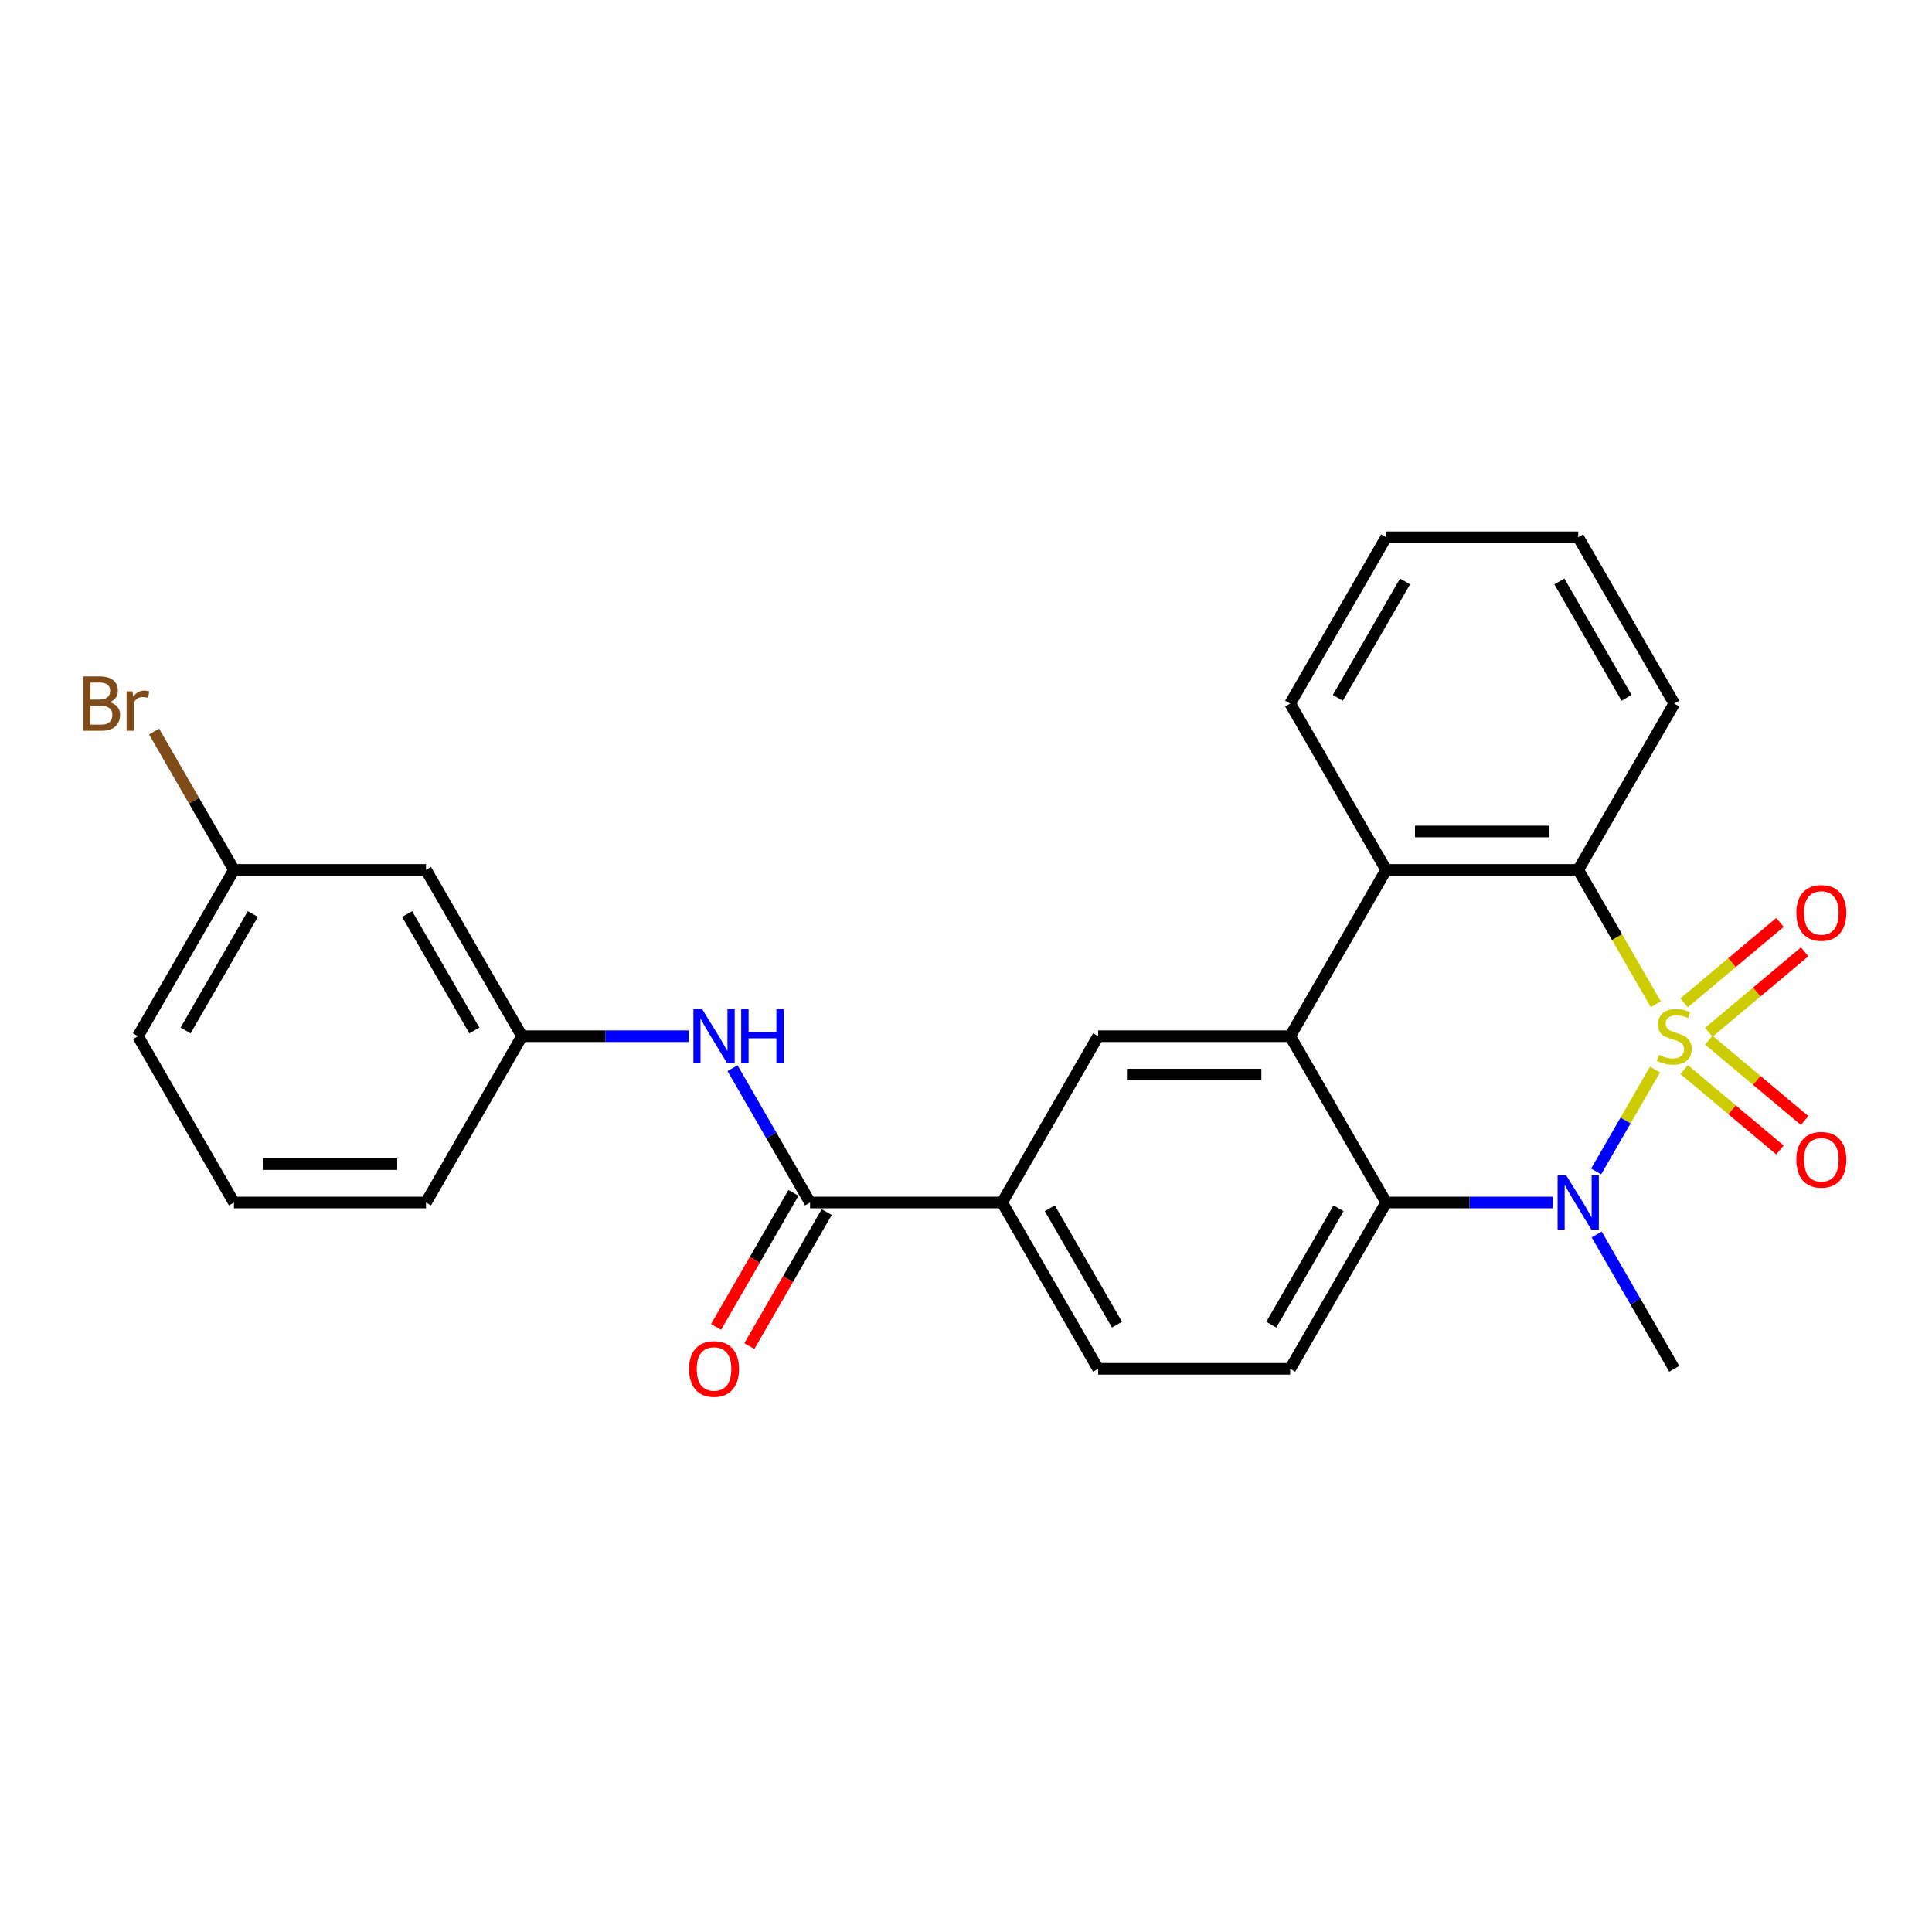 <?xml version='1.0' encoding='iso-8859-1'?>
<svg version='1.1' baseProfile='full'
              xmlns='http://www.w3.org/2000/svg'
                      xmlns:rdkit='http://www.rdkit.org/xml'
                      xmlns:xlink='http://www.w3.org/1999/xlink'
                  xml:space='preserve'
width='1000px' height='1000px' viewBox='0 0 1000 1000'>
<!-- END OF HEADER -->
<rect style='opacity:1.0;fill:#FFFFFF;stroke:none' width='1000' height='1000' x='0' y='0'> </rect>
<path class='bond-0' d='M 856.611,553.608 L 841.384,579.98' style='fill:none;fill-rule:evenodd;stroke:#CCCC00;stroke-width:6px;stroke-linecap:butt;stroke-linejoin:miter;stroke-opacity:1' />
<path class='bond-0' d='M 841.384,579.98 L 826.158,606.352' style='fill:none;fill-rule:evenodd;stroke:#0000FF;stroke-width:6px;stroke-linecap:butt;stroke-linejoin:miter;stroke-opacity:1' />
<path class='bond-1' d='M 857.047,519.812 L 836.966,485.031' style='fill:none;fill-rule:evenodd;stroke:#CCCC00;stroke-width:6px;stroke-linecap:butt;stroke-linejoin:miter;stroke-opacity:1' />
<path class='bond-1' d='M 836.966,485.031 L 816.885,450.251' style='fill:none;fill-rule:evenodd;stroke:#000000;stroke-width:6px;stroke-linecap:butt;stroke-linejoin:miter;stroke-opacity:1' />
<path class='bond-7' d='M 884.484,534.288 L 909.285,513.478' style='fill:none;fill-rule:evenodd;stroke:#CCCC00;stroke-width:6px;stroke-linecap:butt;stroke-linejoin:miter;stroke-opacity:1' />
<path class='bond-7' d='M 909.285,513.478 L 934.086,492.667' style='fill:none;fill-rule:evenodd;stroke:#FF0000;stroke-width:6px;stroke-linecap:butt;stroke-linejoin:miter;stroke-opacity:1' />
<path class='bond-7' d='M 871.706,519.059 L 896.507,498.249' style='fill:none;fill-rule:evenodd;stroke:#CCCC00;stroke-width:6px;stroke-linecap:butt;stroke-linejoin:miter;stroke-opacity:1' />
<path class='bond-7' d='M 896.507,498.249 L 921.308,477.438' style='fill:none;fill-rule:evenodd;stroke:#FF0000;stroke-width:6px;stroke-linecap:butt;stroke-linejoin:miter;stroke-opacity:1' />
<path class='bond-8' d='M 871.706,553.605 L 896.507,574.415' style='fill:none;fill-rule:evenodd;stroke:#CCCC00;stroke-width:6px;stroke-linecap:butt;stroke-linejoin:miter;stroke-opacity:1' />
<path class='bond-8' d='M 896.507,574.415 L 921.308,595.226' style='fill:none;fill-rule:evenodd;stroke:#FF0000;stroke-width:6px;stroke-linecap:butt;stroke-linejoin:miter;stroke-opacity:1' />
<path class='bond-8' d='M 884.484,538.376 L 909.285,559.187' style='fill:none;fill-rule:evenodd;stroke:#CCCC00;stroke-width:6px;stroke-linecap:butt;stroke-linejoin:miter;stroke-opacity:1' />
<path class='bond-8' d='M 909.285,559.187 L 934.086,579.997' style='fill:none;fill-rule:evenodd;stroke:#FF0000;stroke-width:6px;stroke-linecap:butt;stroke-linejoin:miter;stroke-opacity:1' />
<path class='bond-3' d='M 803.725,622.414 L 760.606,622.414' style='fill:none;fill-rule:evenodd;stroke:#0000FF;stroke-width:6px;stroke-linecap:butt;stroke-linejoin:miter;stroke-opacity:1' />
<path class='bond-3' d='M 760.606,622.414 L 717.487,622.414' style='fill:none;fill-rule:evenodd;stroke:#000000;stroke-width:6px;stroke-linecap:butt;stroke-linejoin:miter;stroke-opacity:1' />
<path class='bond-16' d='M 826.446,638.973 L 846.515,673.734' style='fill:none;fill-rule:evenodd;stroke:#0000FF;stroke-width:6px;stroke-linecap:butt;stroke-linejoin:miter;stroke-opacity:1' />
<path class='bond-16' d='M 846.515,673.734 L 866.585,708.495' style='fill:none;fill-rule:evenodd;stroke:#000000;stroke-width:6px;stroke-linecap:butt;stroke-linejoin:miter;stroke-opacity:1' />
<path class='bond-4' d='M 816.885,450.251 L 717.487,450.251' style='fill:none;fill-rule:evenodd;stroke:#000000;stroke-width:6px;stroke-linecap:butt;stroke-linejoin:miter;stroke-opacity:1' />
<path class='bond-4' d='M 801.976,430.371 L 732.397,430.371' style='fill:none;fill-rule:evenodd;stroke:#000000;stroke-width:6px;stroke-linecap:butt;stroke-linejoin:miter;stroke-opacity:1' />
<path class='bond-19' d='M 816.885,450.251 L 866.585,364.169' style='fill:none;fill-rule:evenodd;stroke:#000000;stroke-width:6px;stroke-linecap:butt;stroke-linejoin:miter;stroke-opacity:1' />
<path class='bond-2' d='M 667.788,536.332 L 717.487,450.251' style='fill:none;fill-rule:evenodd;stroke:#000000;stroke-width:6px;stroke-linecap:butt;stroke-linejoin:miter;stroke-opacity:1' />
<path class='bond-6' d='M 667.788,536.332 L 568.39,536.332' style='fill:none;fill-rule:evenodd;stroke:#000000;stroke-width:6px;stroke-linecap:butt;stroke-linejoin:miter;stroke-opacity:1' />
<path class='bond-6' d='M 652.878,556.212 L 583.299,556.212' style='fill:none;fill-rule:evenodd;stroke:#000000;stroke-width:6px;stroke-linecap:butt;stroke-linejoin:miter;stroke-opacity:1' />
<path class='bond-26' d='M 667.788,536.332 L 717.487,622.414' style='fill:none;fill-rule:evenodd;stroke:#000000;stroke-width:6px;stroke-linecap:butt;stroke-linejoin:miter;stroke-opacity:1' />
<path class='bond-11' d='M 717.487,622.414 L 667.788,708.495' style='fill:none;fill-rule:evenodd;stroke:#000000;stroke-width:6px;stroke-linecap:butt;stroke-linejoin:miter;stroke-opacity:1' />
<path class='bond-11' d='M 692.816,625.386 L 658.027,685.643' style='fill:none;fill-rule:evenodd;stroke:#000000;stroke-width:6px;stroke-linecap:butt;stroke-linejoin:miter;stroke-opacity:1' />
<path class='bond-20' d='M 717.487,450.251 L 667.788,364.169' style='fill:none;fill-rule:evenodd;stroke:#000000;stroke-width:6px;stroke-linecap:butt;stroke-linejoin:miter;stroke-opacity:1' />
<path class='bond-5' d='M 419.292,622.414 L 518.691,622.414' style='fill:none;fill-rule:evenodd;stroke:#000000;stroke-width:6px;stroke-linecap:butt;stroke-linejoin:miter;stroke-opacity:1' />
<path class='bond-10' d='M 419.292,622.414 L 399.223,587.653' style='fill:none;fill-rule:evenodd;stroke:#000000;stroke-width:6px;stroke-linecap:butt;stroke-linejoin:miter;stroke-opacity:1' />
<path class='bond-10' d='M 399.223,587.653 L 379.154,552.892' style='fill:none;fill-rule:evenodd;stroke:#0000FF;stroke-width:6px;stroke-linecap:butt;stroke-linejoin:miter;stroke-opacity:1' />
<path class='bond-13' d='M 410.684,617.444 L 390.661,652.125' style='fill:none;fill-rule:evenodd;stroke:#000000;stroke-width:6px;stroke-linecap:butt;stroke-linejoin:miter;stroke-opacity:1' />
<path class='bond-13' d='M 390.661,652.125 L 370.638,686.806' style='fill:none;fill-rule:evenodd;stroke:#FF0000;stroke-width:6px;stroke-linecap:butt;stroke-linejoin:miter;stroke-opacity:1' />
<path class='bond-13' d='M 427.9,627.383 L 407.877,662.065' style='fill:none;fill-rule:evenodd;stroke:#000000;stroke-width:6px;stroke-linecap:butt;stroke-linejoin:miter;stroke-opacity:1' />
<path class='bond-13' d='M 407.877,662.065 L 387.854,696.746' style='fill:none;fill-rule:evenodd;stroke:#FF0000;stroke-width:6px;stroke-linecap:butt;stroke-linejoin:miter;stroke-opacity:1' />
<path class='bond-9' d='M 568.39,536.332 L 518.691,622.414' style='fill:none;fill-rule:evenodd;stroke:#000000;stroke-width:6px;stroke-linecap:butt;stroke-linejoin:miter;stroke-opacity:1' />
<path class='bond-28' d='M 518.691,622.414 L 568.39,708.495' style='fill:none;fill-rule:evenodd;stroke:#000000;stroke-width:6px;stroke-linecap:butt;stroke-linejoin:miter;stroke-opacity:1' />
<path class='bond-28' d='M 543.362,625.386 L 578.151,685.643' style='fill:none;fill-rule:evenodd;stroke:#000000;stroke-width:6px;stroke-linecap:butt;stroke-linejoin:miter;stroke-opacity:1' />
<path class='bond-12' d='M 356.433,536.332 L 313.314,536.332' style='fill:none;fill-rule:evenodd;stroke:#0000FF;stroke-width:6px;stroke-linecap:butt;stroke-linejoin:miter;stroke-opacity:1' />
<path class='bond-12' d='M 313.314,536.332 L 270.195,536.332' style='fill:none;fill-rule:evenodd;stroke:#000000;stroke-width:6px;stroke-linecap:butt;stroke-linejoin:miter;stroke-opacity:1' />
<path class='bond-14' d='M 667.788,708.495 L 568.39,708.495' style='fill:none;fill-rule:evenodd;stroke:#000000;stroke-width:6px;stroke-linecap:butt;stroke-linejoin:miter;stroke-opacity:1' />
<path class='bond-15' d='M 270.195,536.332 L 220.496,450.251' style='fill:none;fill-rule:evenodd;stroke:#000000;stroke-width:6px;stroke-linecap:butt;stroke-linejoin:miter;stroke-opacity:1' />
<path class='bond-15' d='M 245.524,533.36 L 210.734,473.103' style='fill:none;fill-rule:evenodd;stroke:#000000;stroke-width:6px;stroke-linecap:butt;stroke-linejoin:miter;stroke-opacity:1' />
<path class='bond-22' d='M 270.195,536.332 L 220.496,622.414' style='fill:none;fill-rule:evenodd;stroke:#000000;stroke-width:6px;stroke-linecap:butt;stroke-linejoin:miter;stroke-opacity:1' />
<path class='bond-17' d='M 220.496,450.251 L 121.097,450.251' style='fill:none;fill-rule:evenodd;stroke:#000000;stroke-width:6px;stroke-linecap:butt;stroke-linejoin:miter;stroke-opacity:1' />
<path class='bond-18' d='M 121.097,450.251 L 100.423,414.441' style='fill:none;fill-rule:evenodd;stroke:#000000;stroke-width:6px;stroke-linecap:butt;stroke-linejoin:miter;stroke-opacity:1' />
<path class='bond-18' d='M 100.423,414.441 L 79.748,378.631' style='fill:none;fill-rule:evenodd;stroke:#7F4C19;stroke-width:6px;stroke-linecap:butt;stroke-linejoin:miter;stroke-opacity:1' />
<path class='bond-29' d='M 121.097,450.251 L 71.398,536.332' style='fill:none;fill-rule:evenodd;stroke:#000000;stroke-width:6px;stroke-linecap:butt;stroke-linejoin:miter;stroke-opacity:1' />
<path class='bond-29' d='M 130.859,473.103 L 96.069,533.36' style='fill:none;fill-rule:evenodd;stroke:#000000;stroke-width:6px;stroke-linecap:butt;stroke-linejoin:miter;stroke-opacity:1' />
<path class='bond-24' d='M 866.585,364.169 L 816.885,278.088' style='fill:none;fill-rule:evenodd;stroke:#000000;stroke-width:6px;stroke-linecap:butt;stroke-linejoin:miter;stroke-opacity:1' />
<path class='bond-24' d='M 841.913,361.197 L 807.124,300.94' style='fill:none;fill-rule:evenodd;stroke:#000000;stroke-width:6px;stroke-linecap:butt;stroke-linejoin:miter;stroke-opacity:1' />
<path class='bond-27' d='M 667.788,364.169 L 717.487,278.088' style='fill:none;fill-rule:evenodd;stroke:#000000;stroke-width:6px;stroke-linecap:butt;stroke-linejoin:miter;stroke-opacity:1' />
<path class='bond-27' d='M 692.459,361.197 L 727.249,300.94' style='fill:none;fill-rule:evenodd;stroke:#000000;stroke-width:6px;stroke-linecap:butt;stroke-linejoin:miter;stroke-opacity:1' />
<path class='bond-21' d='M 121.097,622.414 L 220.496,622.414' style='fill:none;fill-rule:evenodd;stroke:#000000;stroke-width:6px;stroke-linecap:butt;stroke-linejoin:miter;stroke-opacity:1' />
<path class='bond-21' d='M 136.007,602.534 L 205.586,602.534' style='fill:none;fill-rule:evenodd;stroke:#000000;stroke-width:6px;stroke-linecap:butt;stroke-linejoin:miter;stroke-opacity:1' />
<path class='bond-23' d='M 121.097,622.414 L 71.398,536.332' style='fill:none;fill-rule:evenodd;stroke:#000000;stroke-width:6px;stroke-linecap:butt;stroke-linejoin:miter;stroke-opacity:1' />
<path class='bond-25' d='M 816.885,278.088 L 717.487,278.088' style='fill:none;fill-rule:evenodd;stroke:#000000;stroke-width:6px;stroke-linecap:butt;stroke-linejoin:miter;stroke-opacity:1' />
<path  class='atom-0' d='M 858.633 545.994
Q 858.951 546.113, 860.263 546.67
Q 861.575 547.226, 863.006 547.584
Q 864.477 547.902, 865.909 547.902
Q 868.573 547.902, 870.123 546.63
Q 871.674 545.318, 871.674 543.051
Q 871.674 541.501, 870.879 540.547
Q 870.123 539.592, 868.93 539.075
Q 867.738 538.559, 865.75 537.962
Q 863.245 537.207, 861.734 536.491
Q 860.263 535.775, 859.189 534.265
Q 858.156 532.754, 858.156 530.209
Q 858.156 526.671, 860.541 524.484
Q 862.966 522.297, 867.738 522.297
Q 870.998 522.297, 874.695 523.848
L 873.781 526.909
Q 870.401 525.518, 867.857 525.518
Q 865.113 525.518, 863.603 526.671
Q 862.092 527.784, 862.132 529.732
Q 862.132 531.243, 862.887 532.157
Q 863.682 533.072, 864.795 533.589
Q 865.948 534.106, 867.857 534.702
Q 870.401 535.497, 871.912 536.292
Q 873.423 537.088, 874.497 538.718
Q 875.61 540.308, 875.61 543.051
Q 875.61 546.948, 872.986 549.055
Q 870.401 551.123, 866.068 551.123
Q 863.563 551.123, 861.654 550.566
Q 859.786 550.049, 857.559 549.135
L 858.633 545.994
' fill='#CCCC00'/>
<path  class='atom-1' d='M 810.663 608.339
L 819.887 623.248
Q 820.802 624.72, 822.273 627.383
Q 823.744 630.047, 823.823 630.206
L 823.823 608.339
L 827.561 608.339
L 827.561 636.488
L 823.704 636.488
L 813.804 620.187
Q 812.651 618.279, 811.419 616.092
Q 810.226 613.905, 809.868 613.229
L 809.868 636.488
L 806.21 636.488
L 806.21 608.339
L 810.663 608.339
' fill='#0000FF'/>
<path  class='atom-8' d='M 929.806 472.52
Q 929.806 465.761, 933.146 461.983
Q 936.486 458.206, 942.728 458.206
Q 948.97 458.206, 952.31 461.983
Q 955.65 465.761, 955.65 472.52
Q 955.65 479.358, 952.27 483.255
Q 948.891 487.111, 942.728 487.111
Q 936.526 487.111, 933.146 483.255
Q 929.806 479.398, 929.806 472.52
M 942.728 483.931
Q 947.022 483.931, 949.328 481.068
Q 951.674 478.165, 951.674 472.52
Q 951.674 466.993, 949.328 464.21
Q 947.022 461.387, 942.728 461.387
Q 938.434 461.387, 936.088 464.17
Q 933.782 466.953, 933.782 472.52
Q 933.782 478.205, 936.088 481.068
Q 938.434 483.931, 942.728 483.931
' fill='#FF0000'/>
<path  class='atom-9' d='M 929.806 600.304
Q 929.806 593.545, 933.146 589.767
Q 936.486 585.99, 942.728 585.99
Q 948.97 585.99, 952.31 589.767
Q 955.65 593.545, 955.65 600.304
Q 955.65 607.142, 952.27 611.039
Q 948.891 614.895, 942.728 614.895
Q 936.526 614.895, 933.146 611.039
Q 929.806 607.182, 929.806 600.304
M 942.728 611.715
Q 947.022 611.715, 949.328 608.852
Q 951.674 605.949, 951.674 600.304
Q 951.674 594.777, 949.328 591.994
Q 947.022 589.171, 942.728 589.171
Q 938.434 589.171, 936.088 591.954
Q 933.782 594.737, 933.782 600.304
Q 933.782 605.989, 936.088 608.852
Q 938.434 611.715, 942.728 611.715
' fill='#FF0000'/>
<path  class='atom-11' d='M 363.371 522.257
L 372.595 537.167
Q 373.509 538.638, 374.98 541.302
Q 376.452 543.966, 376.531 544.125
L 376.531 522.257
L 380.268 522.257
L 380.268 550.407
L 376.412 550.407
L 366.512 534.106
Q 365.359 532.197, 364.126 530.01
Q 362.933 527.824, 362.576 527.148
L 362.576 550.407
L 358.918 550.407
L 358.918 522.257
L 363.371 522.257
' fill='#0000FF'/>
<path  class='atom-11' d='M 383.648 522.257
L 387.465 522.257
L 387.465 534.225
L 401.858 534.225
L 401.858 522.257
L 405.675 522.257
L 405.675 550.407
L 401.858 550.407
L 401.858 537.406
L 387.465 537.406
L 387.465 550.407
L 383.648 550.407
L 383.648 522.257
' fill='#0000FF'/>
<path  class='atom-14' d='M 356.671 708.575
Q 356.671 701.815, 360.011 698.038
Q 363.351 694.261, 369.593 694.261
Q 375.835 694.261, 379.175 698.038
Q 382.515 701.815, 382.515 708.575
Q 382.515 715.413, 379.135 719.31
Q 375.756 723.166, 369.593 723.166
Q 363.391 723.166, 360.011 719.31
Q 356.671 715.453, 356.671 708.575
M 369.593 719.985
Q 373.887 719.985, 376.193 717.123
Q 378.539 714.22, 378.539 708.575
Q 378.539 703.048, 376.193 700.265
Q 373.887 697.442, 369.593 697.442
Q 365.299 697.442, 362.953 700.225
Q 360.647 703.008, 360.647 708.575
Q 360.647 714.26, 362.953 717.123
Q 365.299 719.985, 369.593 719.985
' fill='#FF0000'/>
<path  class='atom-19' d='M 56.707 363.454
Q 59.411 364.209, 60.763 365.879
Q 62.154 367.509, 62.154 369.934
Q 62.154 373.831, 59.649 376.057
Q 57.184 378.244, 52.493 378.244
L 43.03 378.244
L 43.03 350.094
L 51.34 350.094
Q 56.151 350.094, 58.576 352.043
Q 61.001 353.991, 61.001 357.569
Q 61.001 361.823, 56.707 363.454
M 46.807 353.275
L 46.807 362.102
L 51.34 362.102
Q 54.123 362.102, 55.554 360.988
Q 57.025 359.835, 57.025 357.569
Q 57.025 353.275, 51.34 353.275
L 46.807 353.275
M 52.493 375.063
Q 55.236 375.063, 56.707 373.751
Q 58.178 372.439, 58.178 369.934
Q 58.178 367.628, 56.548 366.475
Q 54.958 365.282, 51.896 365.282
L 46.807 365.282
L 46.807 375.063
L 52.493 375.063
' fill='#7F4C19'/>
<path  class='atom-19' d='M 68.555 357.808
L 68.993 360.631
Q 71.14 357.45, 74.639 357.45
Q 75.752 357.45, 77.263 357.847
L 76.666 361.187
Q 74.957 360.79, 74.002 360.79
Q 72.333 360.79, 71.219 361.466
Q 70.146 362.102, 69.271 363.652
L 69.271 378.244
L 65.534 378.244
L 65.534 357.808
L 68.555 357.808
' fill='#7F4C19'/>
</svg>
